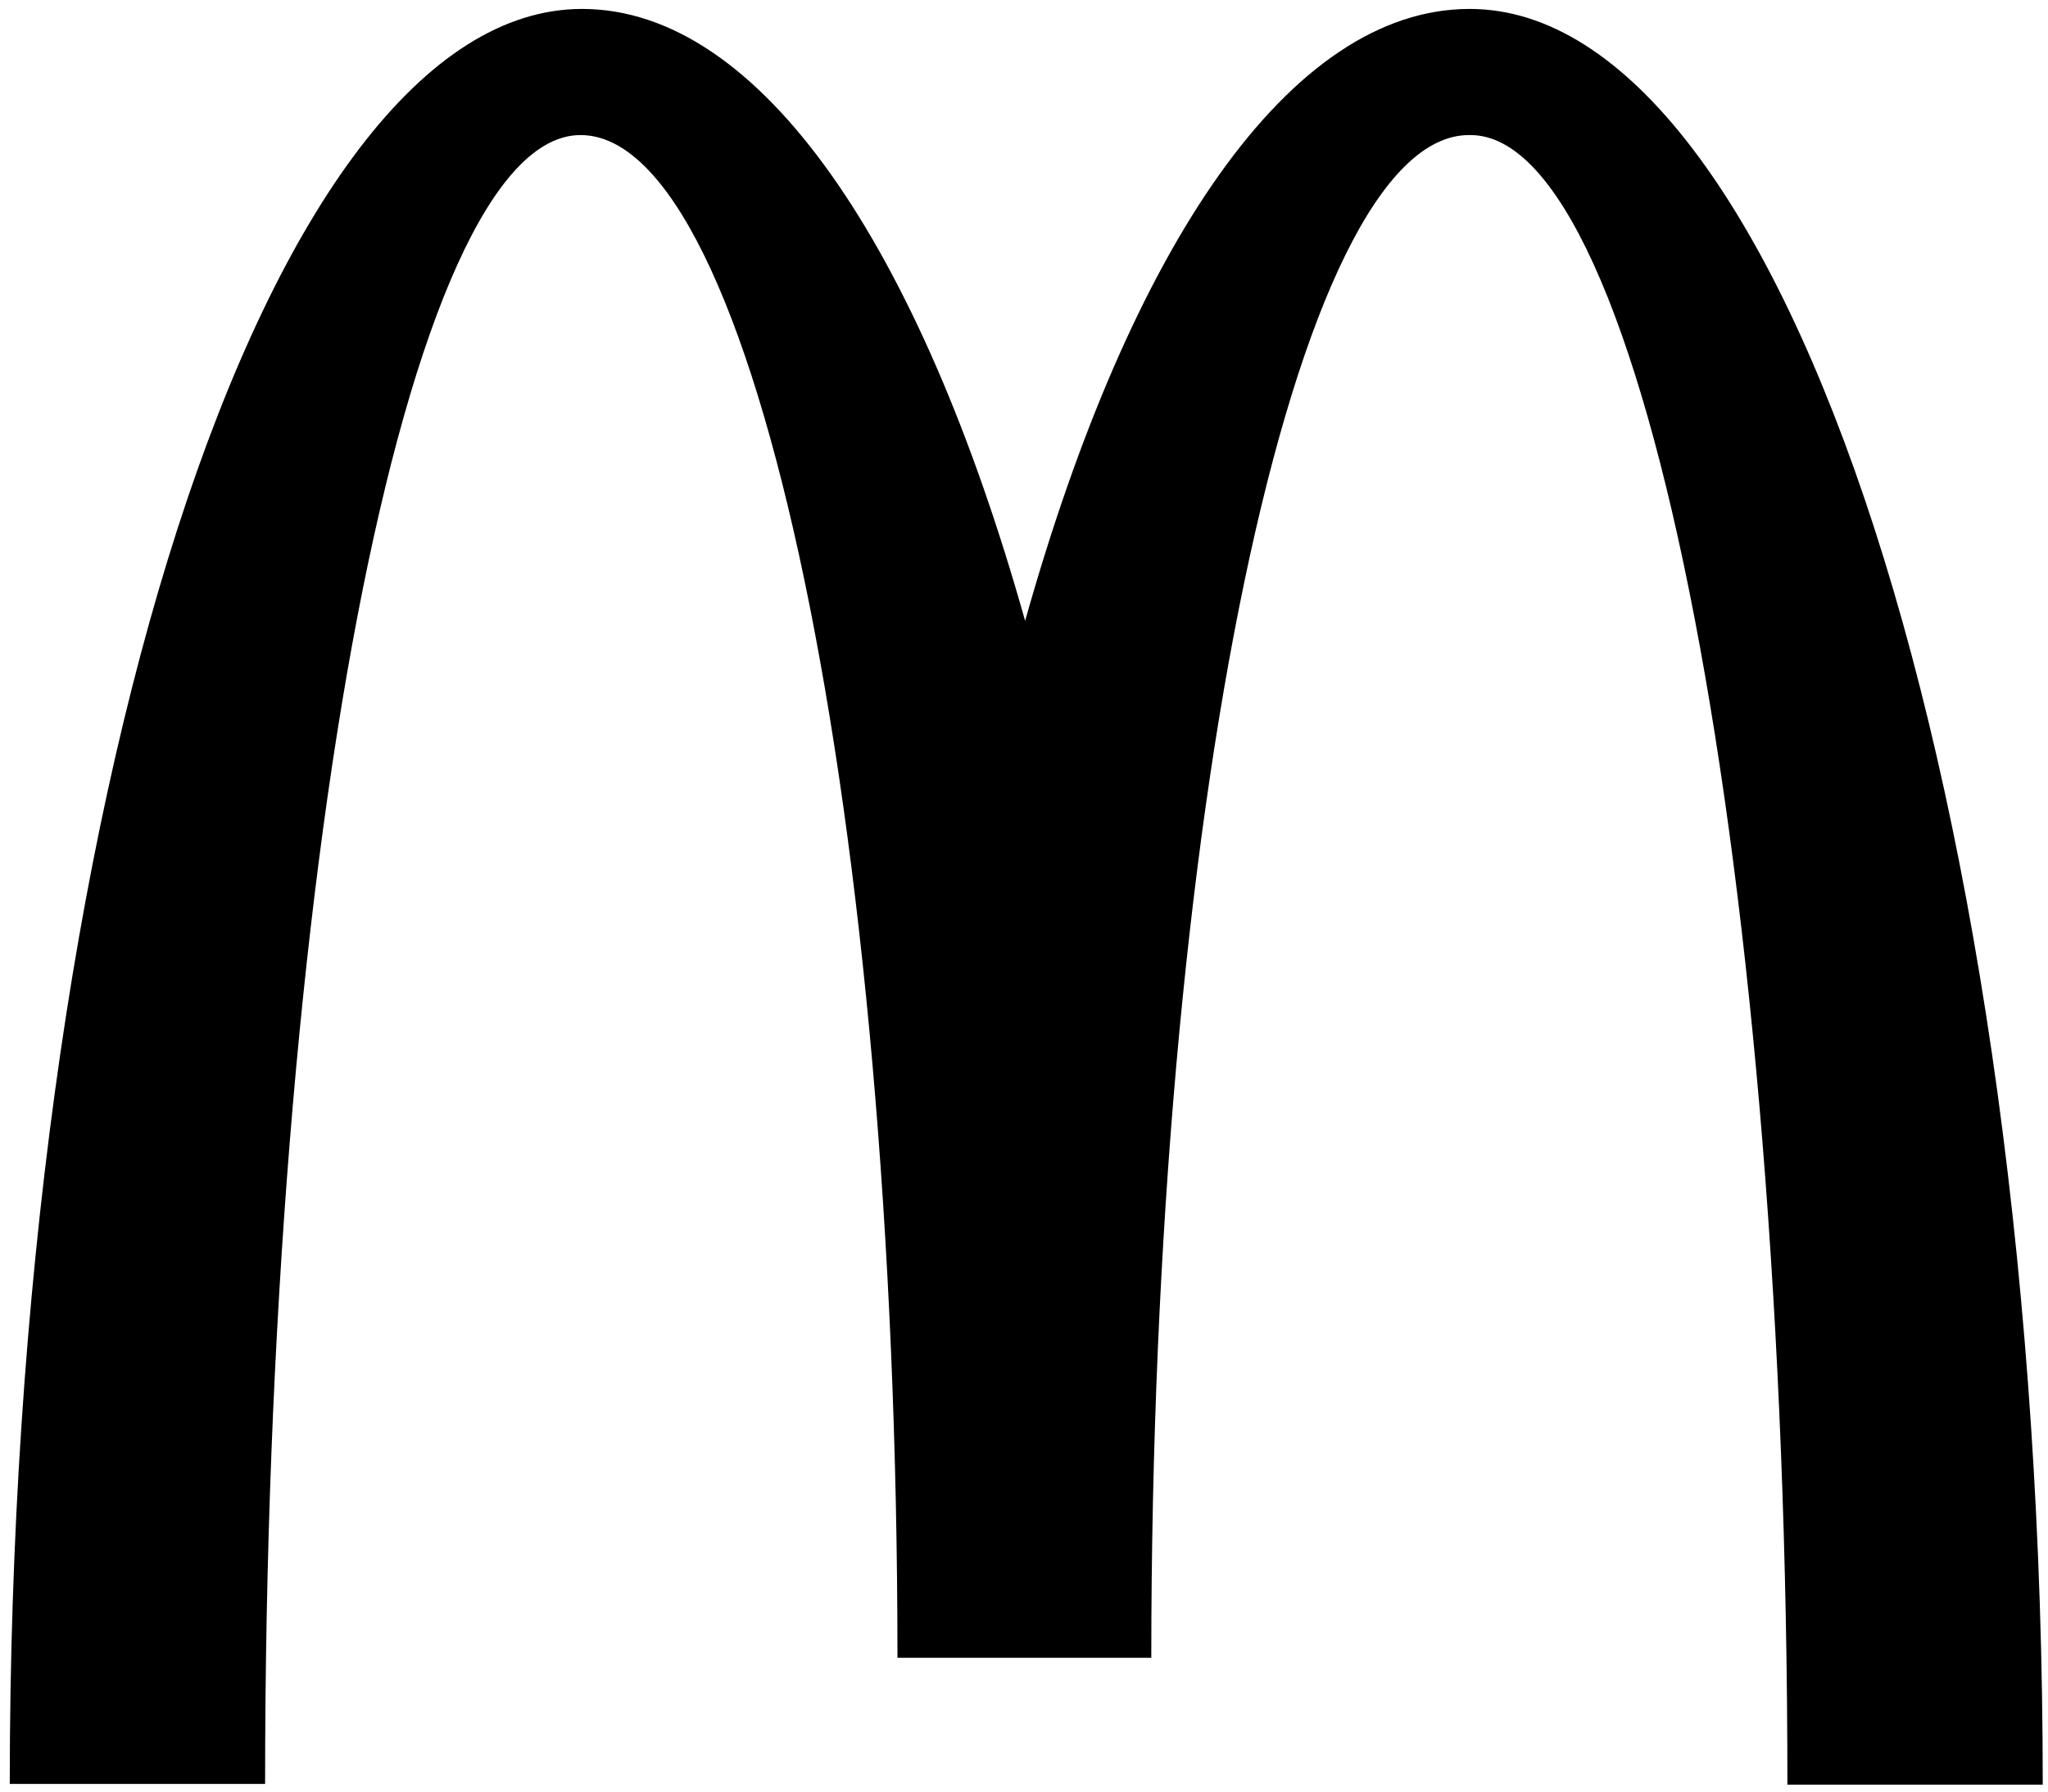 <?xml version="1.0"?><svg xmlns="http://www.w3.org/2000/svg" height="238px" width="272px" viewBox="0 0 272.7 238.5" aria-hidden="true" style="fill:url(#CerosGradient_idb70f57cd7);"><defs><linearGradient class="cerosgradient" data-cerosgradient="true" id="CerosGradient_idb70f57cd7" gradientUnits="userSpaceOnUse" x1="50%" y1="100%" x2="50%" y2="0%"><stop offset="0%" stop-color="#000000"/><stop offset="100%" stop-color="#000000"/></linearGradient><linearGradient/></defs>
 <path fill="#fc0" d="m195.8 17.933c23.3 0 42.2 98.3 42.2 219.7h34c0-130.7-34.3-236.5-76.3-236.5-24 0-45.2 31.7-59.2 81.5-14-49.8-35.2-81.5-59-81.5-42 0-76.2 105.7-76.2 236.4h34c0-121.4 18.7-219.6 42-219.6s42.2 90.8 42.2 202.8h33.8c0-112 19-202.8 42.3-202.8" style="fill:url(#CerosGradient_idb70f57cd7);"/>
</svg>